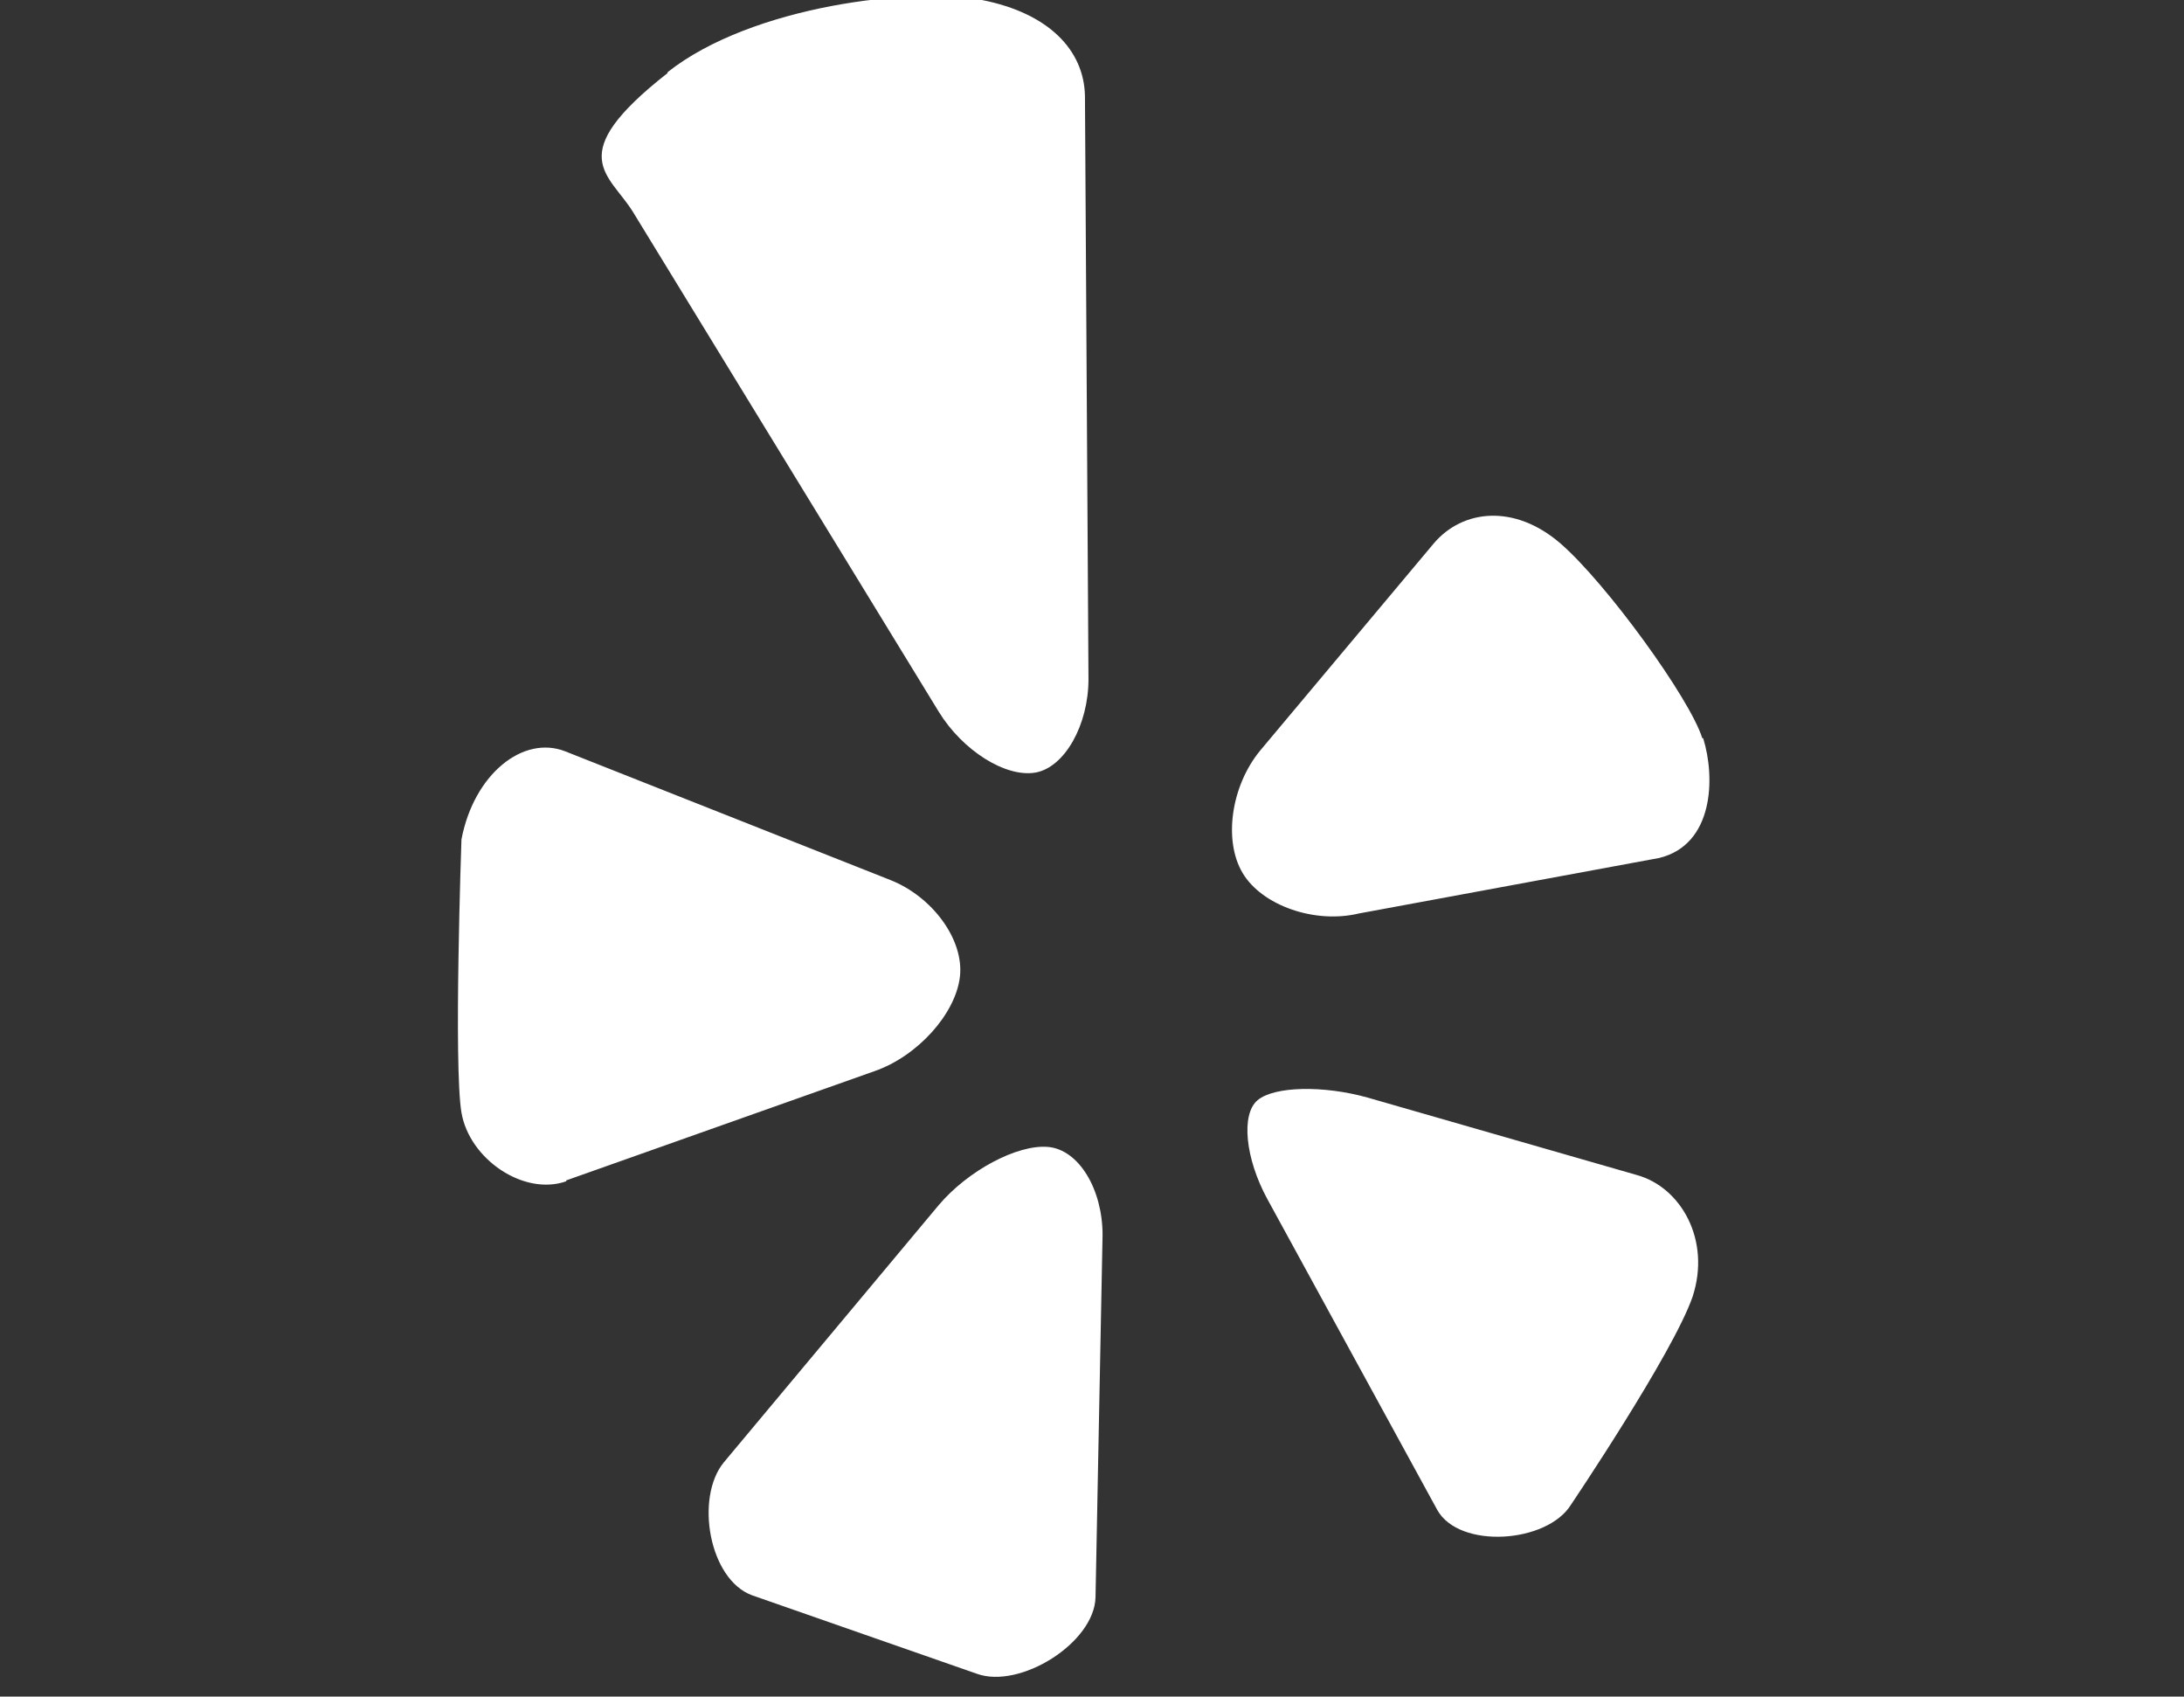 <?xml version="1.0" encoding="UTF-8"?>
<svg id="Layer_1" xmlns="http://www.w3.org/2000/svg" width="24.8" height="19.26" version="1.1" viewBox="0 0 24.8 19.26">
  <rect x="0" y="0" width="24.8" height="19.26" fill="#333333" stroke="none"/>
  <!-- Generator: Adobe Illustrator 29.3.0, SVG Export Plug-In . SVG Version: 2.1.0 Build 146)  -->
  <path id="Yelp" d="M7.58.82C8.54.06,10.39-.15,11.15,0c.76.15,1.16.57,1.17,1.09l.04,6.62c0,.52-.27,1-.6,1.06-.34.06-.83-.25-1.1-.69l-3.47-5.67c-.27-.44-.81-.64.39-1.58ZM6.43,13.4l3.5-1.24c.49-.17.92-.65.97-1.07.05-.42-.31-.91-.79-1.1l-3.69-1.46c-.48-.19-1.04.26-1.18,1,0,0-.09,2.57,0,3.1.09.53.71.95,1.19.78ZM12.52,14.02c0-.52-.27-.97-.62-1-.35-.03-.91.27-1.24.66l-2.44,2.92c-.33.4-.17,1.33.32,1.51l2.55.89c.49.18,1.34-.35,1.35-.87l.08-4.11ZM18.59,13.34l-3.06-.88c-.5-.14-1.06-.13-1.25.03-.19.16-.14.66.11,1.12l1.93,3.53c.25.45,1.25.38,1.52-.06,0,0,1.16-1.72,1.38-2.36.21-.64-.13-1.24-.63-1.38ZM19.33,8.38c-.14-.45-1.09-1.76-1.61-2.21-.52-.45-1.11-.39-1.44,0l-1.97,2.35c-.33.4-.42,1.02-.2,1.39.22.37.82.58,1.32.46l3.41-.63c.62-.15.64-.91.5-1.36Z" fill="#fff"/>
</svg>